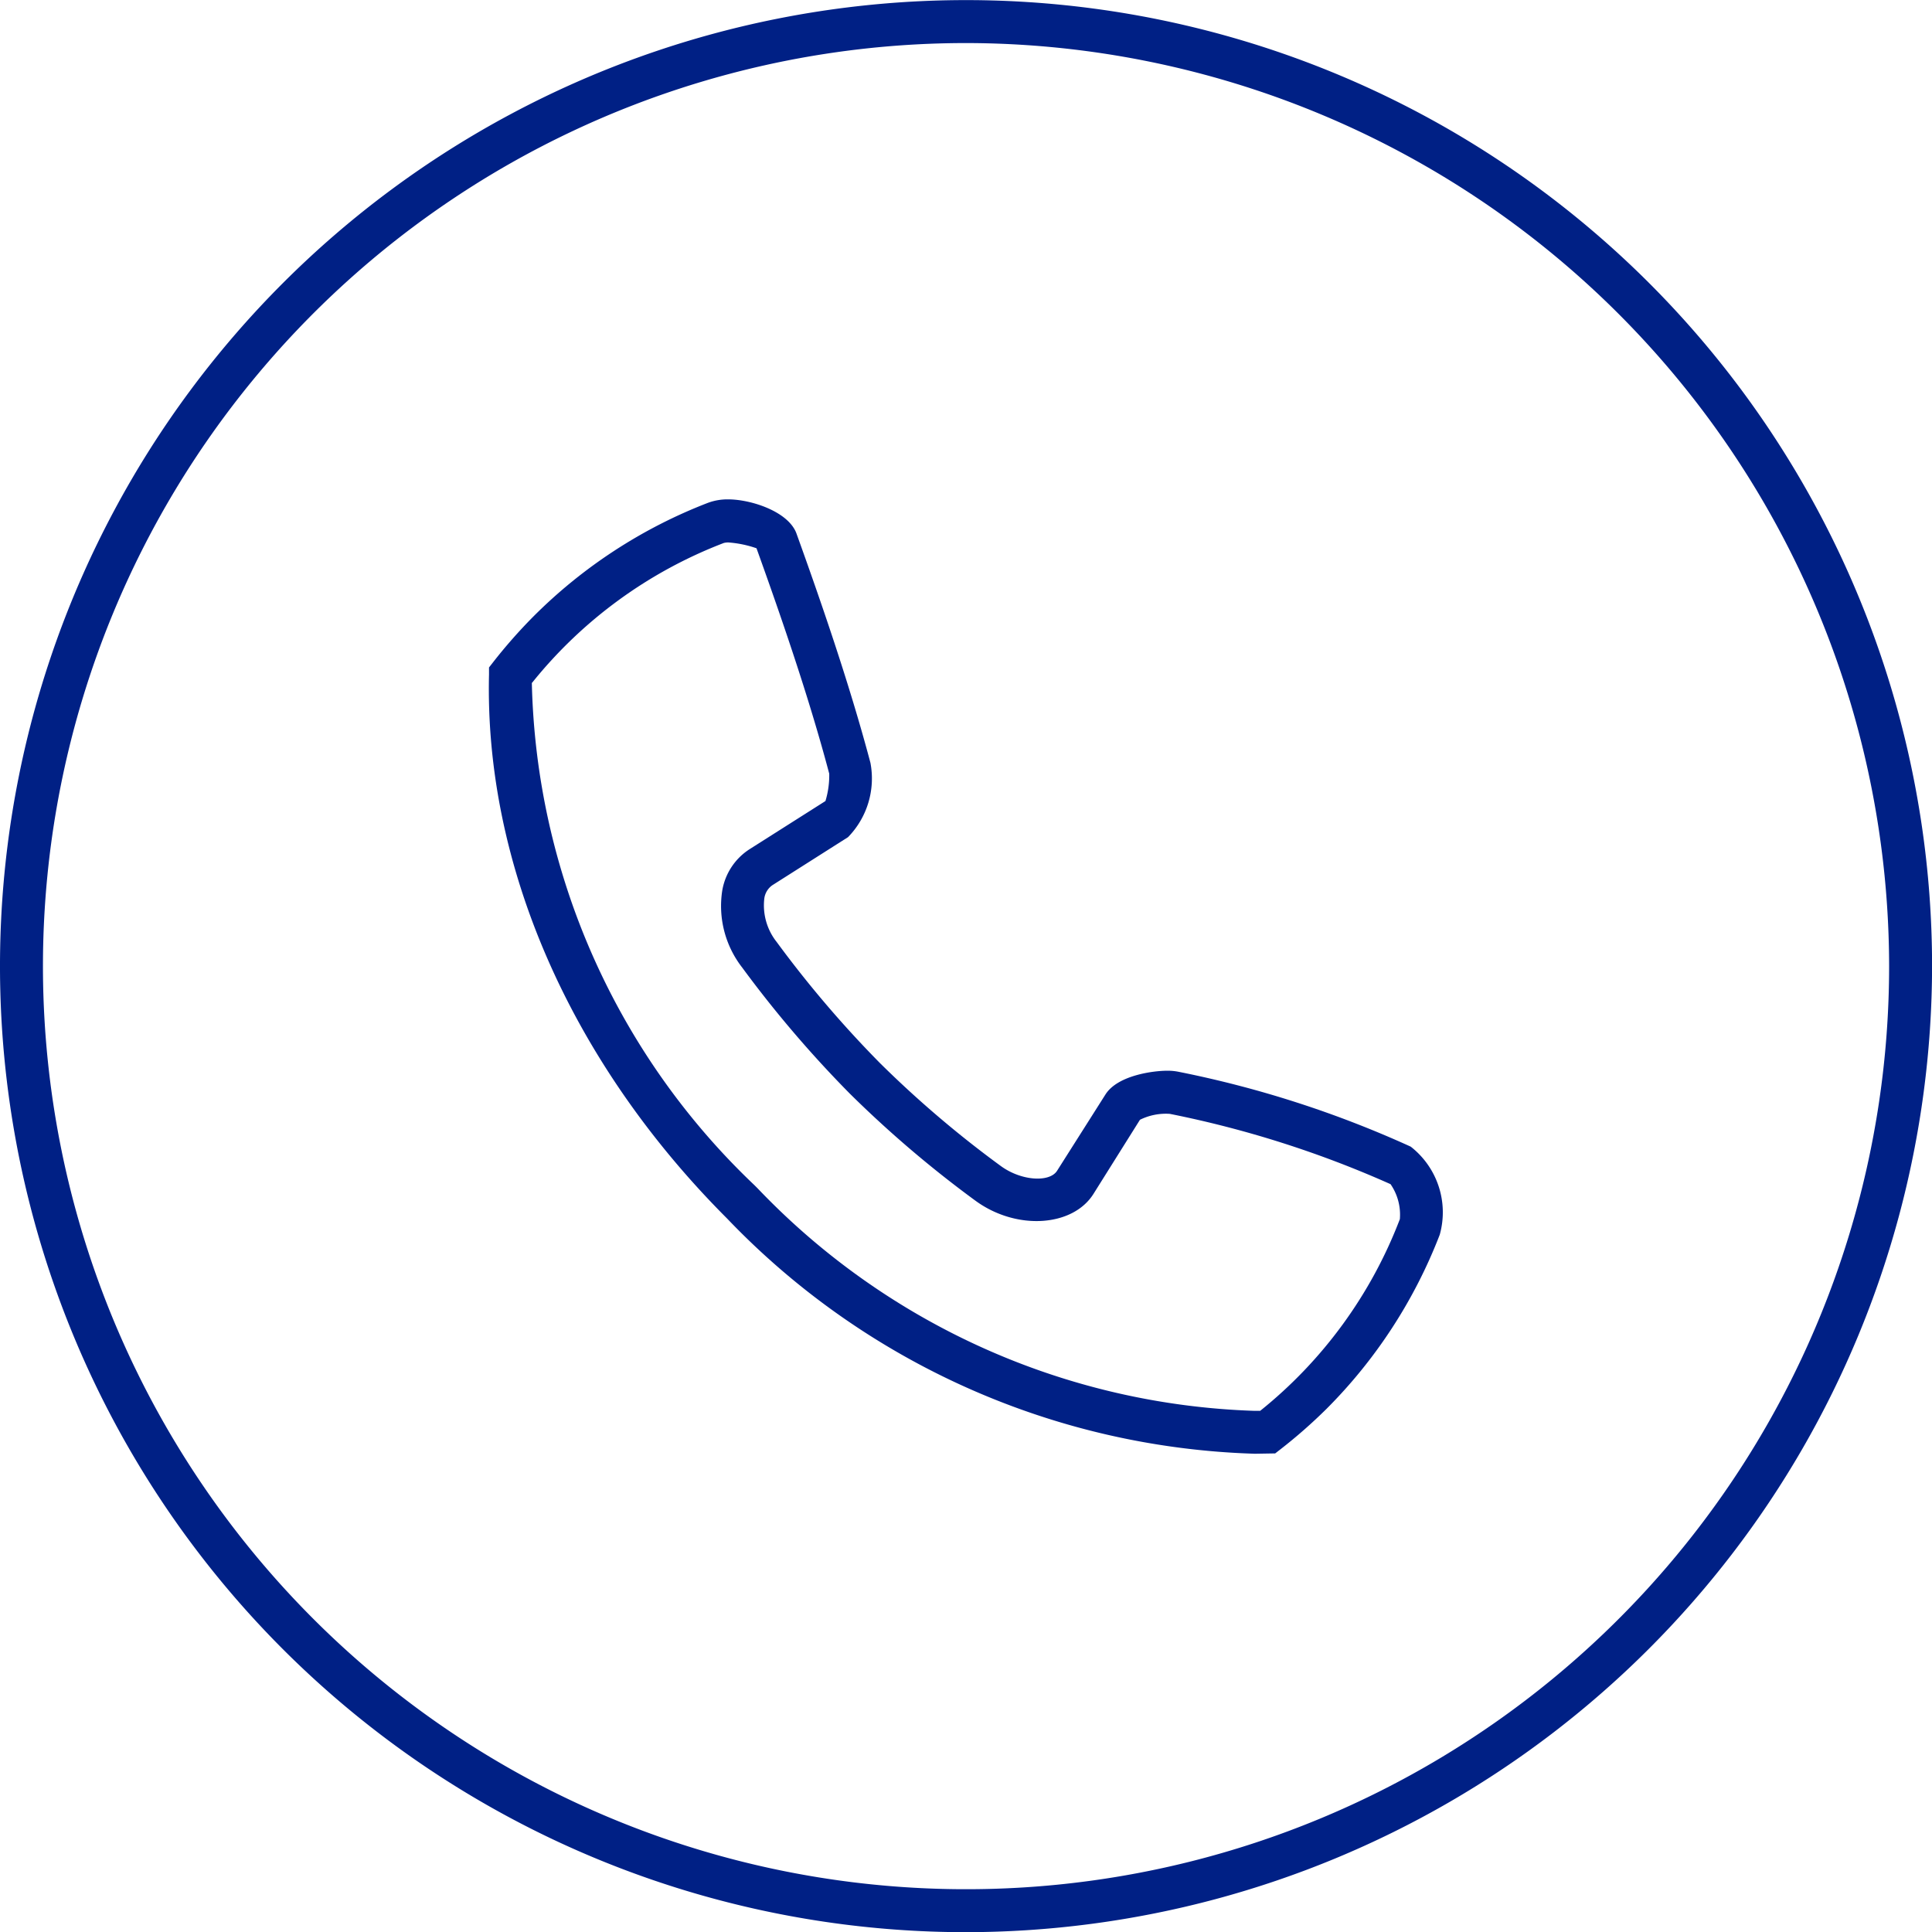 <svg data-name="Group 17" xmlns="http://www.w3.org/2000/svg" width="55.232" height="55.233"><g data-name="Layer 4"><g data-name="Group 10"><g data-name="Group 9"><path data-name="Path 5" d="M27.617 55.237A27.617 27.617 0 1155.234 27.62a27.649 27.649 0 01-27.617 27.617zm0-54.006A26.389 26.389 0 1054.006 27.62 26.419 26.419 0 0027.617 1.231z" fill="#002085"/></g></g></g><g data-name="Layer 3"><g data-name="Group 11"><path data-name="Path 6" d="M35.855 41.559a21.785 21.785 0 01-15.069-6.724C16.3 30.346 13.85 24.71 13.98 19.281v-.2l.126-.161a14.708 14.708 0 011.141-1.294 14.333 14.333 0 014.989-3.25 1.609 1.609 0 01.581-.1c.652 0 1.722.347 1.952.975.665 1.846 1.506 4.259 2.115 6.557a2.4 2.4 0 01-.641 2.125l-2.165 1.375a.551.551 0 00-.228.378 1.686 1.686 0 00.355 1.245 31.347 31.347 0 002.954 3.463 30.559 30.559 0 003.448 2.937c.593.436 1.408.477 1.616.134l1.383-2.181c.357-.554 1.391-.674 1.759-.674a1.56 1.56 0 01.341.033 30.282 30.282 0 016.623 2.137 2.379 2.379 0 01.831 2.516 14.35 14.35 0 01-3.244 4.987 14.683 14.683 0 01-1.3 1.142l-.161.125-.6.01zM15.204 19.515a20.438 20.438 0 006.364 14.367l.091.091a20.551 20.551 0 0014.2 6.36h.167a12.941 12.941 0 003.993-5.48 1.533 1.533 0 00-.266-1 29.758 29.758 0 00-6.311-2.01 1.671 1.671 0 00-.853.169l-1.322 2.108c-.588.954-2.207 1.065-3.382.205a32.027 32.027 0 01-3.591-3.061 32.724 32.724 0 01-3.078-3.606 2.866 2.866 0 01-.568-2.2 1.754 1.754 0 01.782-1.182l2.168-1.376a2.517 2.517 0 00.108-.782c-.594-2.244-1.424-4.622-2.079-6.444a3.126 3.126 0 00-.8-.166.478.478 0 00-.136.015 12.982 12.982 0 00-5.483 4z" fill="#002085"/></g></g></svg>
